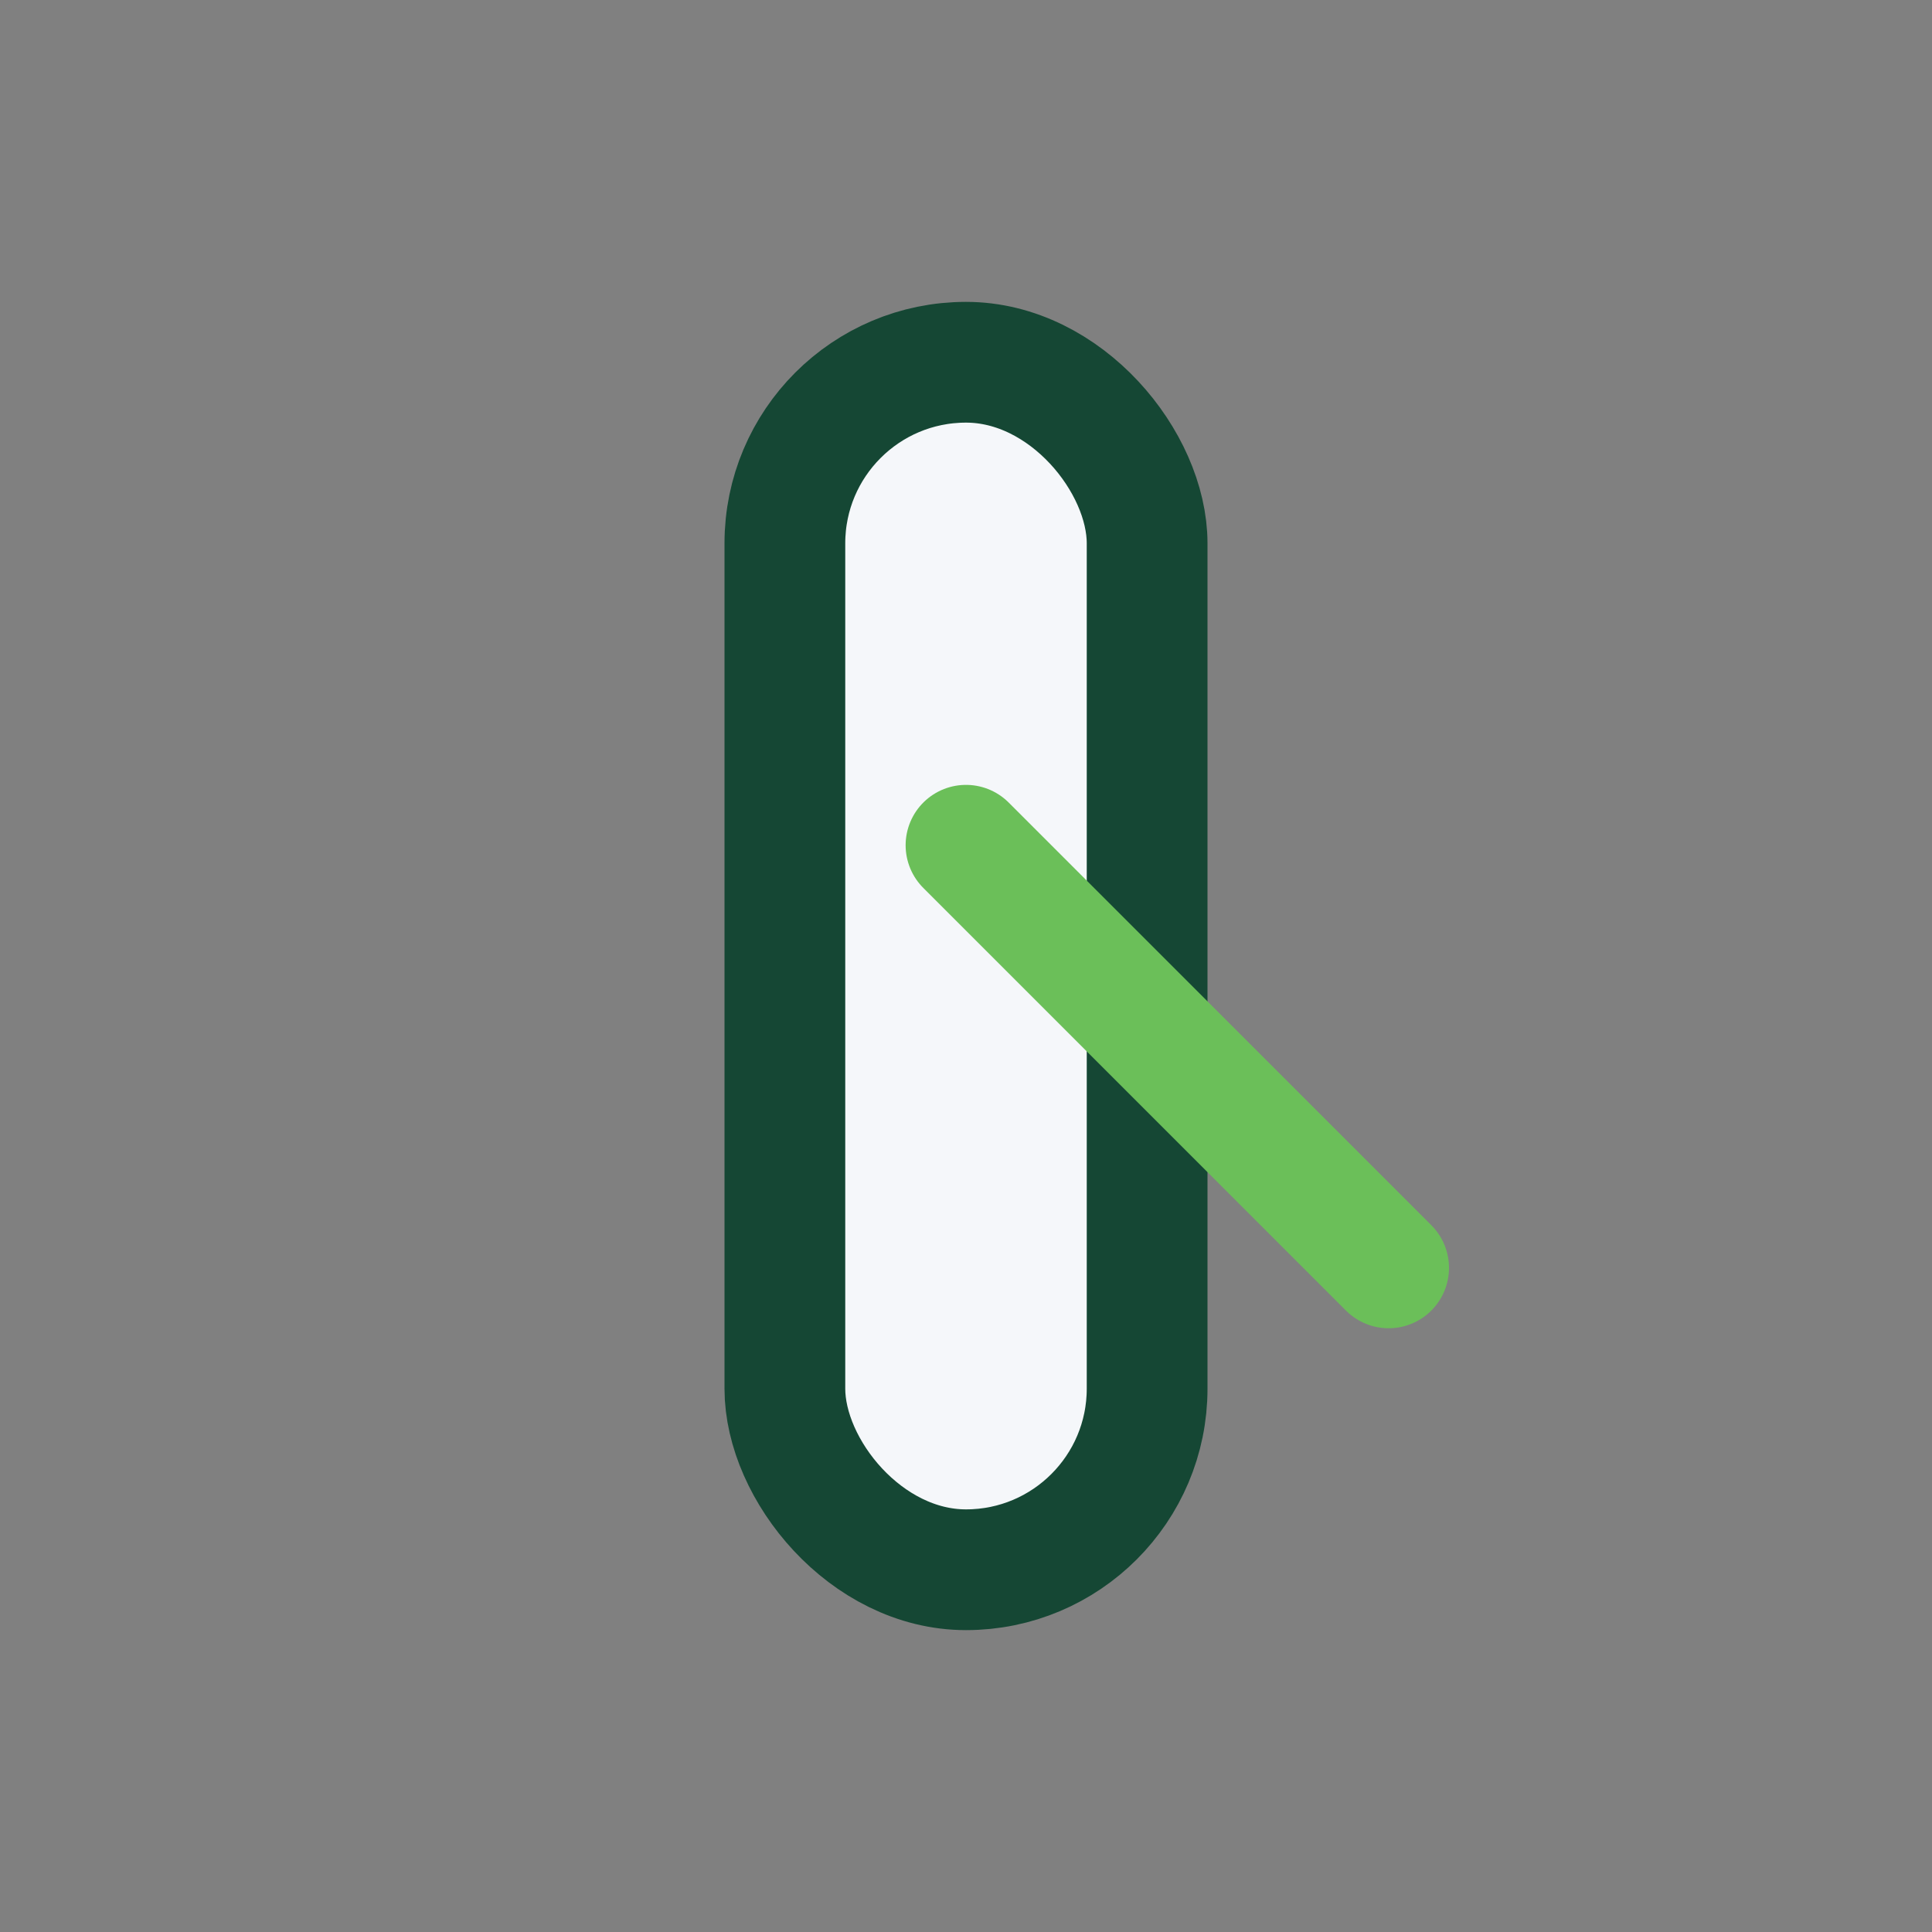 <?xml version="1.0" encoding="UTF-8"?>
<svg xmlns="http://www.w3.org/2000/svg" width="32" height="32" viewBox="0 0 32 32"><rect x="0" y="0" width="32" height="32" fill="#808080" stroke="none"/><rect x="13" y="6" width="6" height="20" rx="3" fill="#F5F7FA" stroke="#154734" stroke-width="2"/><path d="M16 14l7 7" stroke="#6BBF59" stroke-width="2" stroke-linecap="round"/></svg>